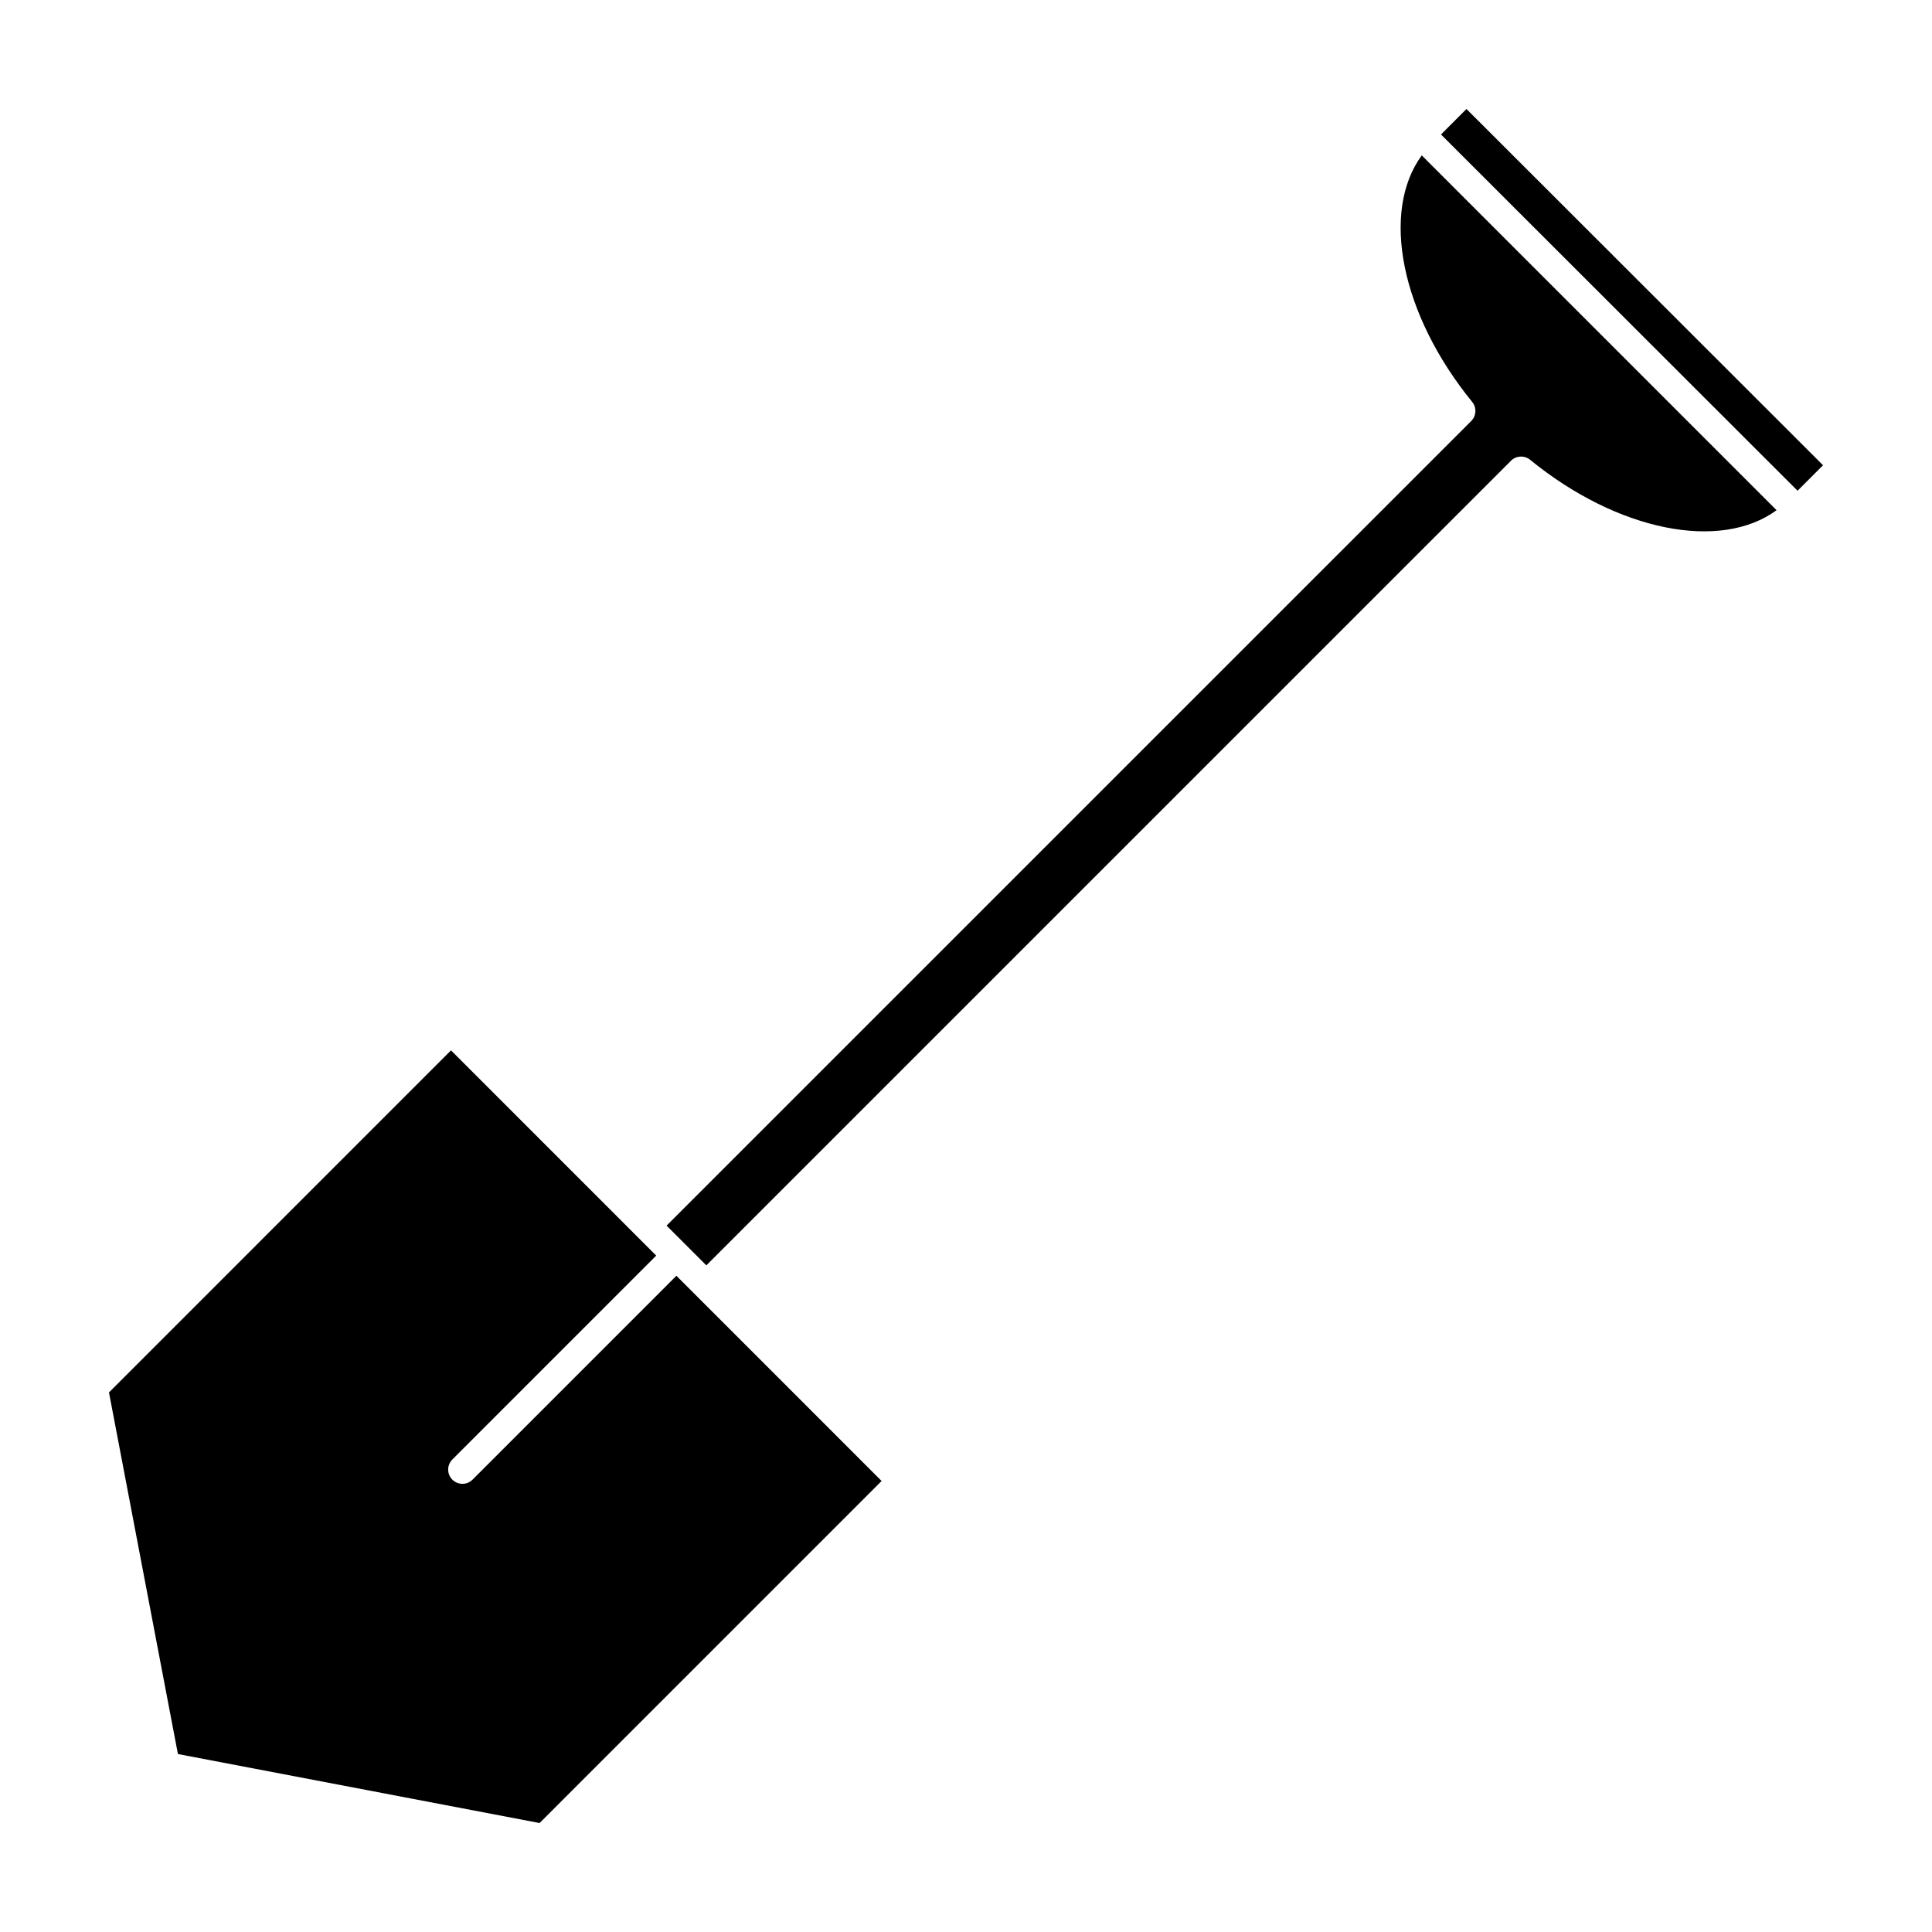 <?xml version="1.0" encoding="UTF-8"?>
<!-- Uploaded to: ICON Repo, www.iconrepo.com, Generator: ICON Repo Mixer Tools -->
<svg fill="#000000" width="800px" height="800px" version="1.1" viewBox="144 144 512 512" xmlns="http://www.w3.org/2000/svg">
 <g>
  <path d="m172.88 513.01 18.273 95.828 95.84 18.285 90.641-90.645-54.379-54.387-54.031 54.035c-0.734 0.734-1.707 1.102-2.672 1.102-0.969 0-1.934-0.363-2.672-1.102-1.477-1.477-1.477-3.871 0-5.344l54.027-54.035-0.613-0.609-4.656-4.656c-0.004-0.012-0.004-0.012-0.012-0.012l-49.102-49.113z"/>
  <path d="m614.81 279.21-94.027-94.031c-10.906 14.895-5.59 42.07 13.363 65.336 1.223 1.5 1.117 3.688-0.258 5.059l-213.24 213.23 0.789 0.785 9.75 9.742 213.24-213.23c1.371-1.371 3.559-1.477 5.059-0.258 23.266 18.965 50.441 24.277 65.328 13.363z"/>
  <path d="m525.88 179.64 6.75-6.758 94.492 94.41-6.75 6.758z"/>
 </g>
</svg>